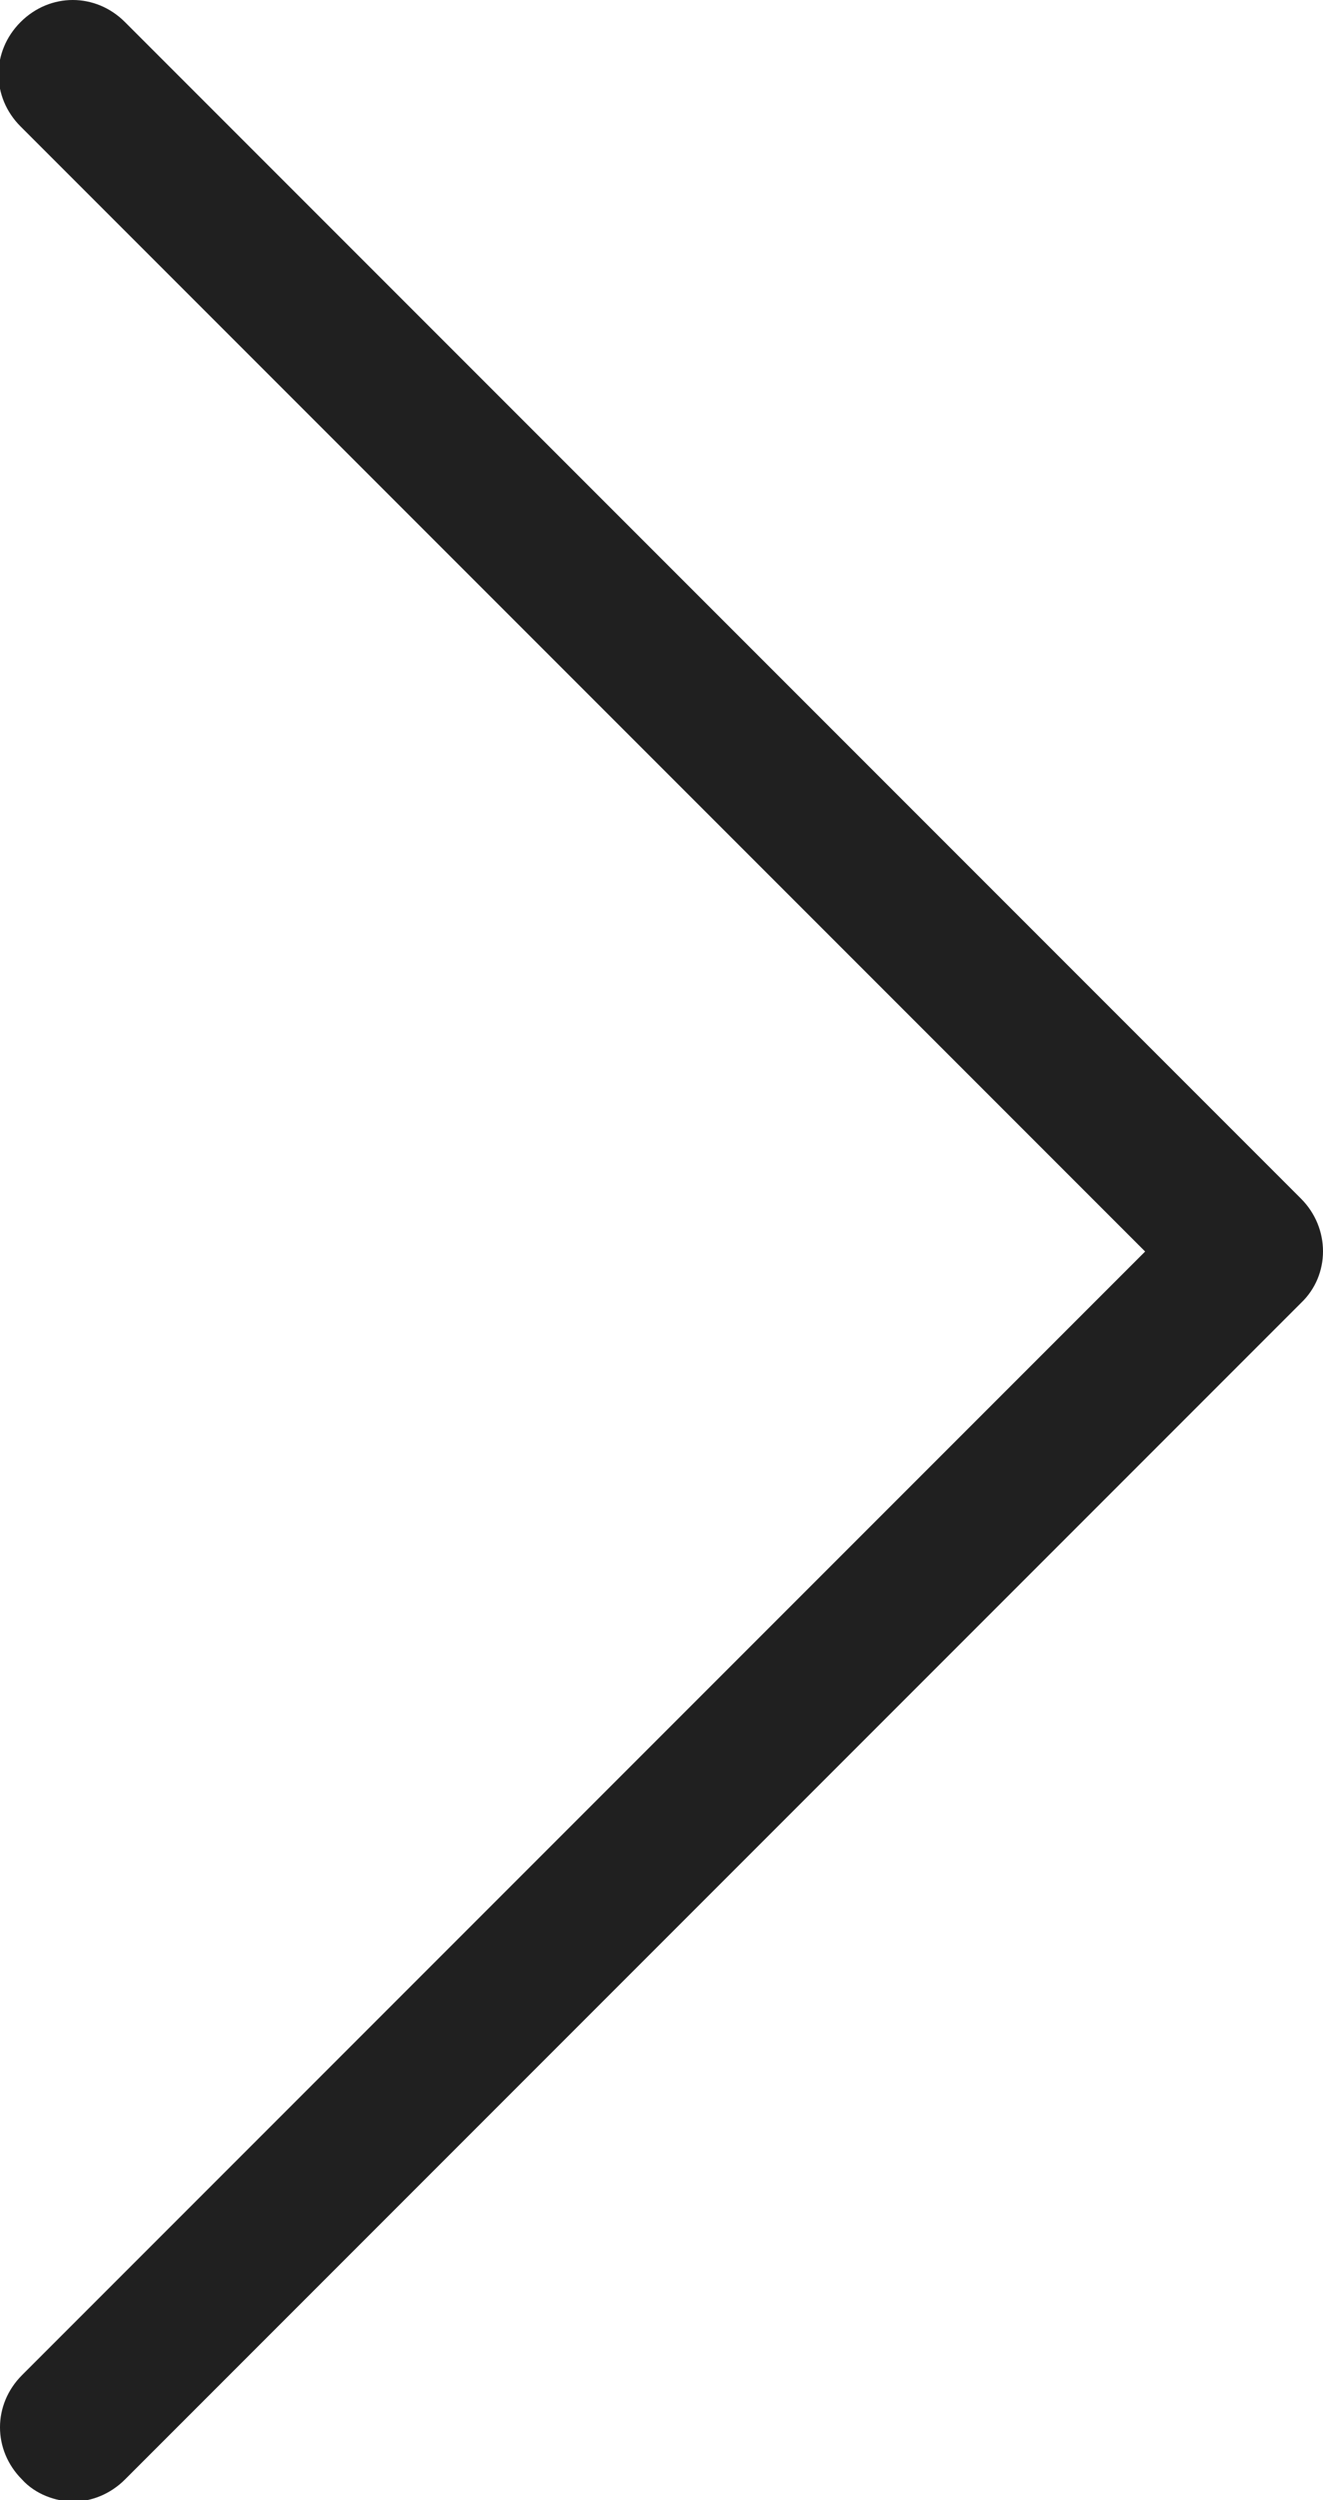 <svg width="9" height="17" viewBox="0 0 9 17" fill="none" xmlns="http://www.w3.org/2000/svg">
<g id="ICON">
<path id="Vector" d="M8.85 8.86L0.85 16.86C0.75 16.96 0.62 17.01 0.5 17.01C0.38 17.01 0.24 16.96 0.15 16.86C-0.05 16.66 -0.05 16.35 0.15 16.15L7.79 8.51L0.14 0.86C-0.06 0.66 -0.06 0.35 0.14 0.15C0.34 -0.05 0.65 -0.05 0.85 0.15L8.85 8.15C9.05 8.35 9.05 8.67 8.85 8.86Z" fill="#202020"/>
</g>
</svg>
